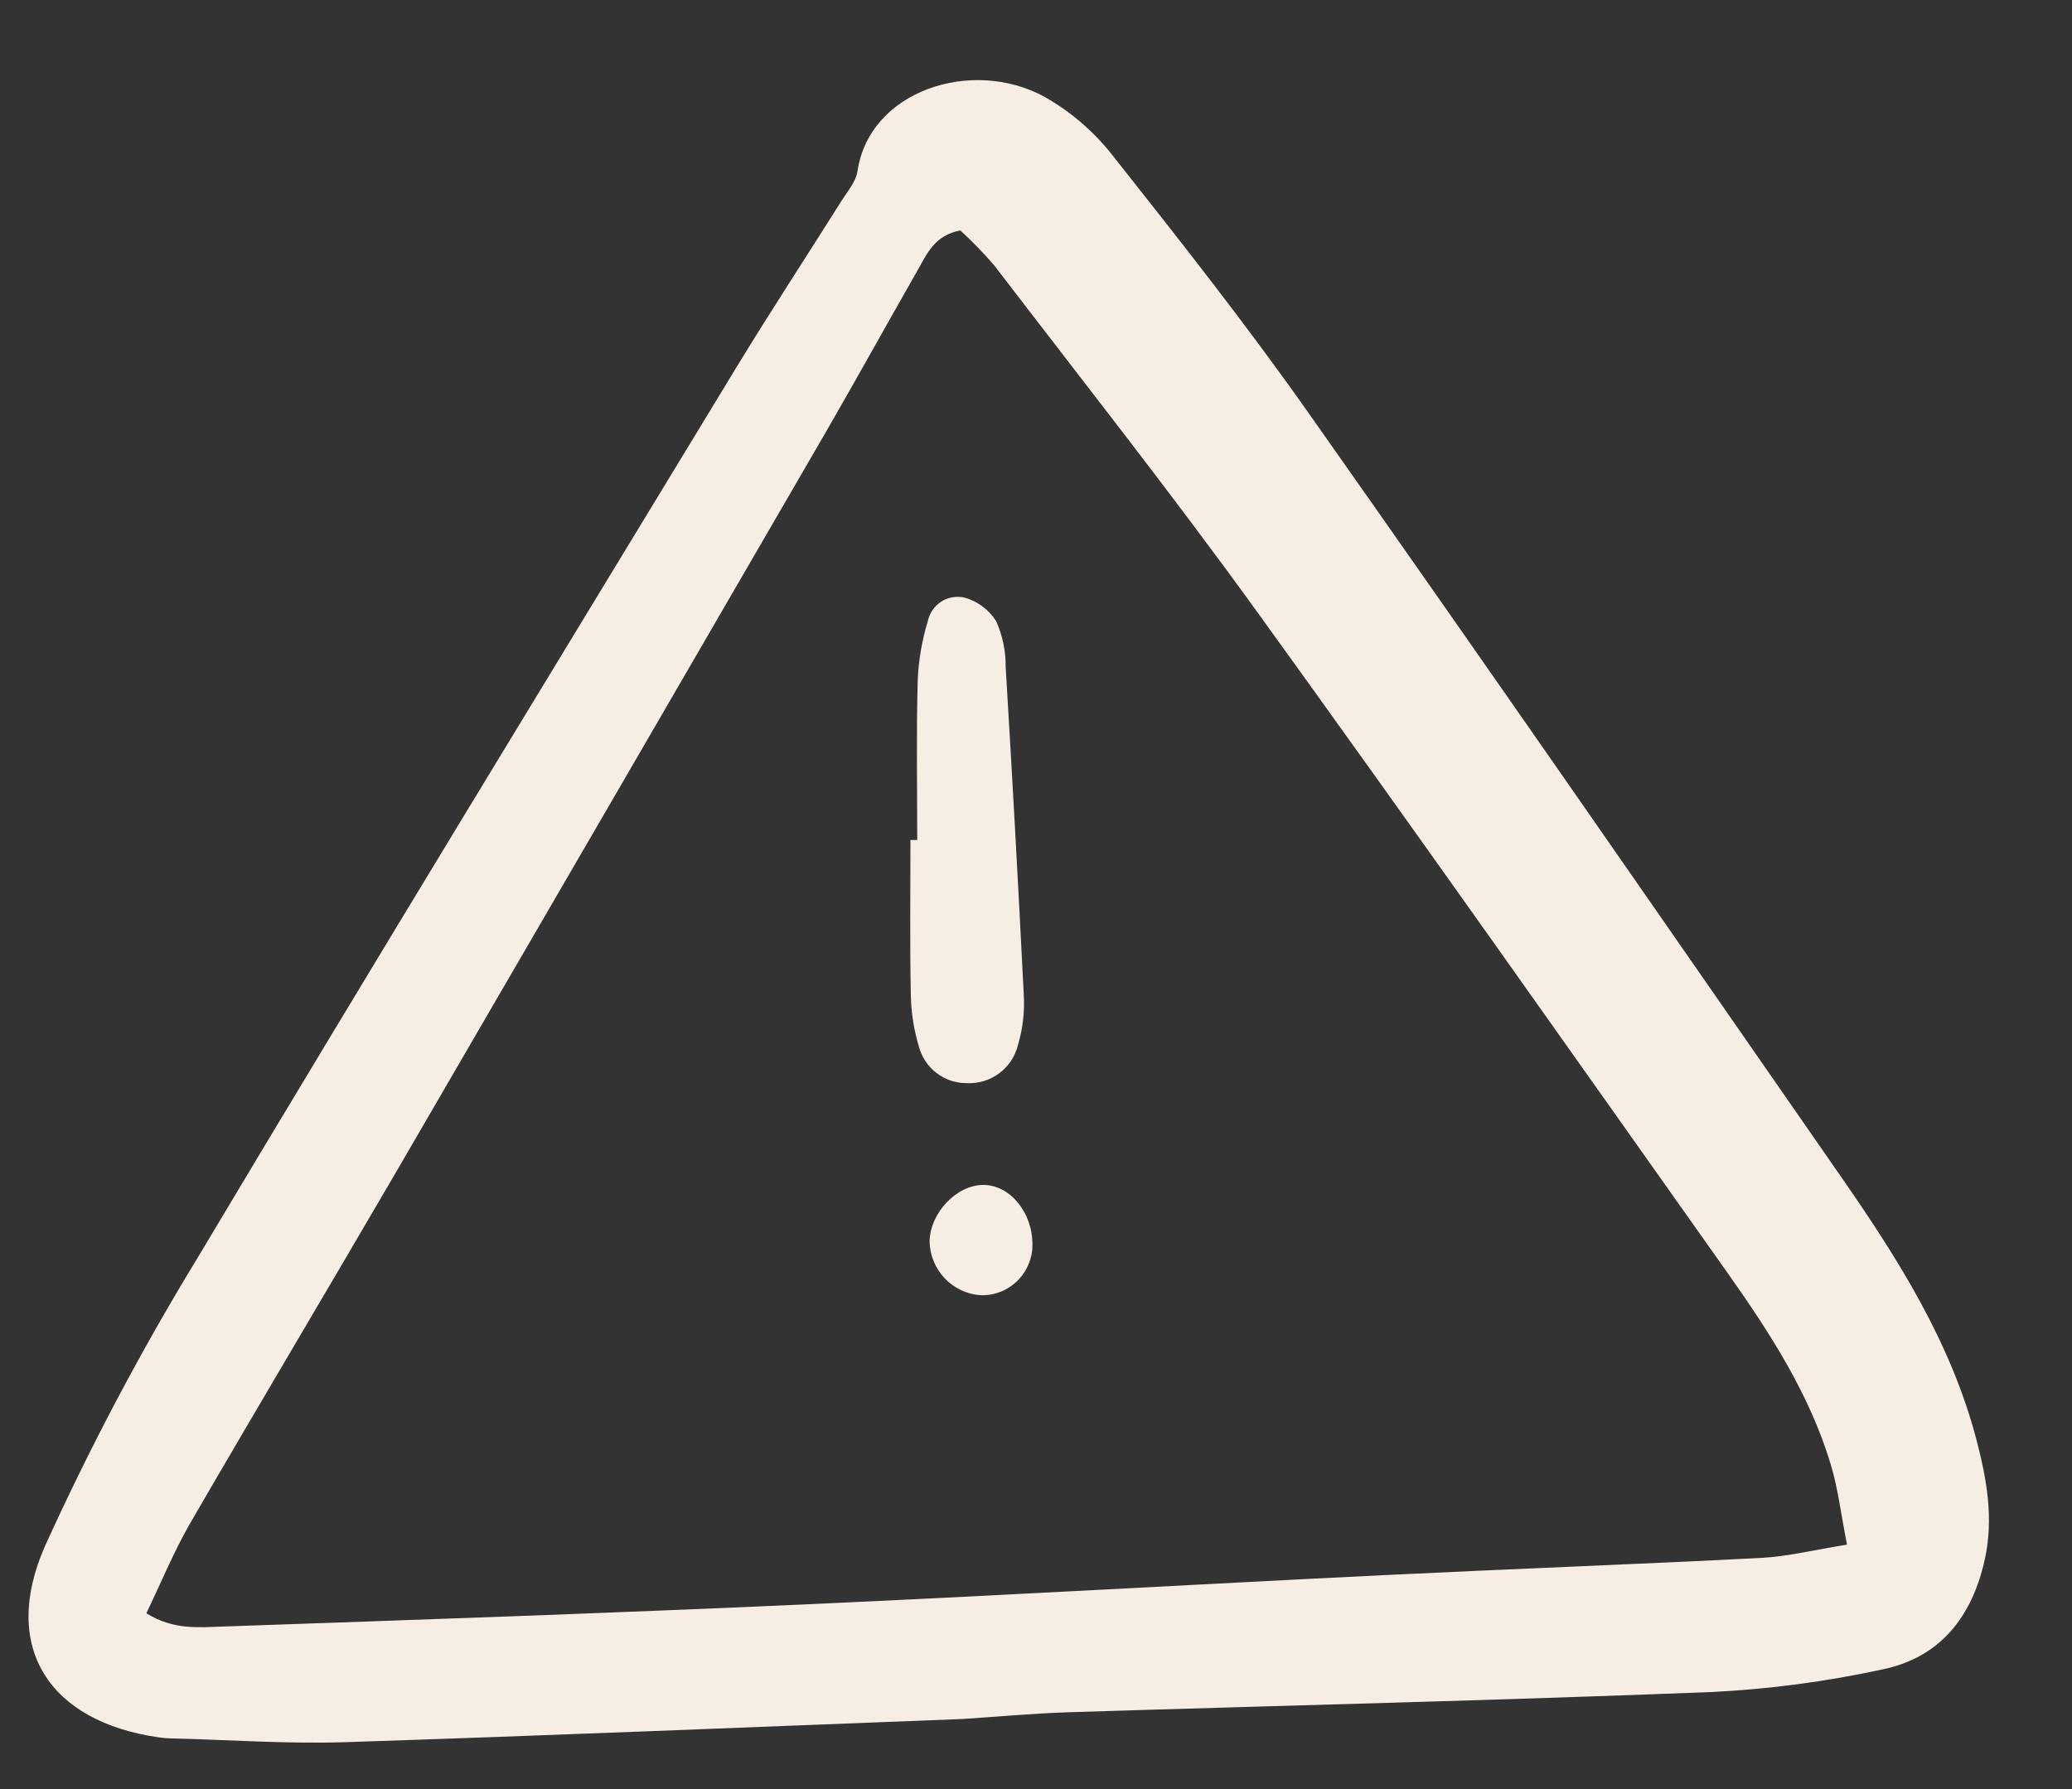 <svg width="22" height="19" viewBox="0 0 22 19" fill="none" xmlns="http://www.w3.org/2000/svg">
<rect x="0" y="0" width="22" height="19" fill="#333333" stroke="none"/>
<g clip-path="url(#clip0_1882_13329)">
<path d="M10.214 18.256C7.994 18.341 5.826 18.432 3.658 18.502C3.048 18.521 2.436 18.477 1.825 18.462C1.78 18.461 1.734 18.458 1.688 18.451C0.523 18.286 0.003 17.494 0.478 16.419C0.958 15.361 1.502 14.334 2.107 13.343C3.989 10.191 5.902 7.059 7.807 3.921C8.172 3.32 8.559 2.731 8.933 2.136C8.998 2.033 9.088 1.93 9.105 1.817C9.232 0.96 10.322 0.608 11.09 1.028C11.369 1.186 11.614 1.397 11.812 1.649C12.524 2.549 13.236 3.451 13.896 4.389C15.8 7.091 17.682 9.809 19.567 12.525C20.161 13.382 20.715 14.261 20.985 15.288C21.094 15.706 21.17 16.122 21.075 16.557C20.942 17.166 20.603 17.602 19.989 17.729C19.393 17.858 18.787 17.939 18.178 17.969C15.903 18.059 13.627 18.112 11.351 18.184C10.955 18.197 10.559 18.234 10.214 18.256ZM1.554 17.133C1.844 17.313 2.111 17.282 2.362 17.274C4.407 17.203 6.452 17.133 8.495 17.041C10.555 16.949 12.614 16.83 14.673 16.729C16.016 16.663 17.359 16.614 18.701 16.545C18.984 16.53 19.264 16.459 19.611 16.404C19.547 16.08 19.516 15.81 19.439 15.554C19.211 14.796 18.783 14.141 18.332 13.503C16.67 11.156 15.014 8.804 13.33 6.473C12.434 5.234 11.486 4.033 10.557 2.819C10.444 2.688 10.324 2.563 10.196 2.447C9.921 2.501 9.844 2.694 9.747 2.863C9.413 3.448 9.088 4.037 8.751 4.619C7.241 7.224 5.729 9.828 4.215 12.431C3.484 13.686 2.74 14.933 2.012 16.189C1.841 16.488 1.71 16.809 1.554 17.133V17.133Z" fill="#F6EEE4"/>
<path d="M9.739 8.921C9.739 8.356 9.729 7.79 9.744 7.225C9.753 7.012 9.789 6.801 9.851 6.597C9.869 6.513 9.919 6.439 9.991 6.391C10.063 6.344 10.151 6.328 10.236 6.345C10.377 6.383 10.499 6.473 10.577 6.597C10.645 6.75 10.68 6.916 10.678 7.084C10.748 8.242 10.812 9.401 10.87 10.561C10.881 10.743 10.86 10.925 10.808 11.1C10.778 11.221 10.707 11.327 10.607 11.4C10.507 11.474 10.384 11.51 10.261 11.503C10.145 11.503 10.032 11.464 9.941 11.393C9.849 11.322 9.784 11.222 9.755 11.109C9.703 10.935 9.675 10.754 9.671 10.572C9.66 10.022 9.667 9.472 9.667 8.921L9.739 8.921Z" fill="#F6EEE4"/>
<path d="M10.962 13.219C10.963 13.291 10.948 13.362 10.92 13.428C10.892 13.495 10.851 13.555 10.8 13.605C10.748 13.655 10.687 13.694 10.62 13.72C10.553 13.746 10.481 13.758 10.409 13.755C10.265 13.745 10.129 13.68 10.03 13.575C9.93 13.469 9.873 13.33 9.87 13.185C9.875 12.88 10.159 12.582 10.443 12.584C10.726 12.586 10.965 12.879 10.962 13.219Z" fill="#F6EEE4"/>
</g>
<defs>
<clipPath id="clip0_1882_13329">
<rect width="20.892" height="17.731" fill="white" transform="translate(0.252 0.817)"/>
</clipPath>
</defs>
</svg>
